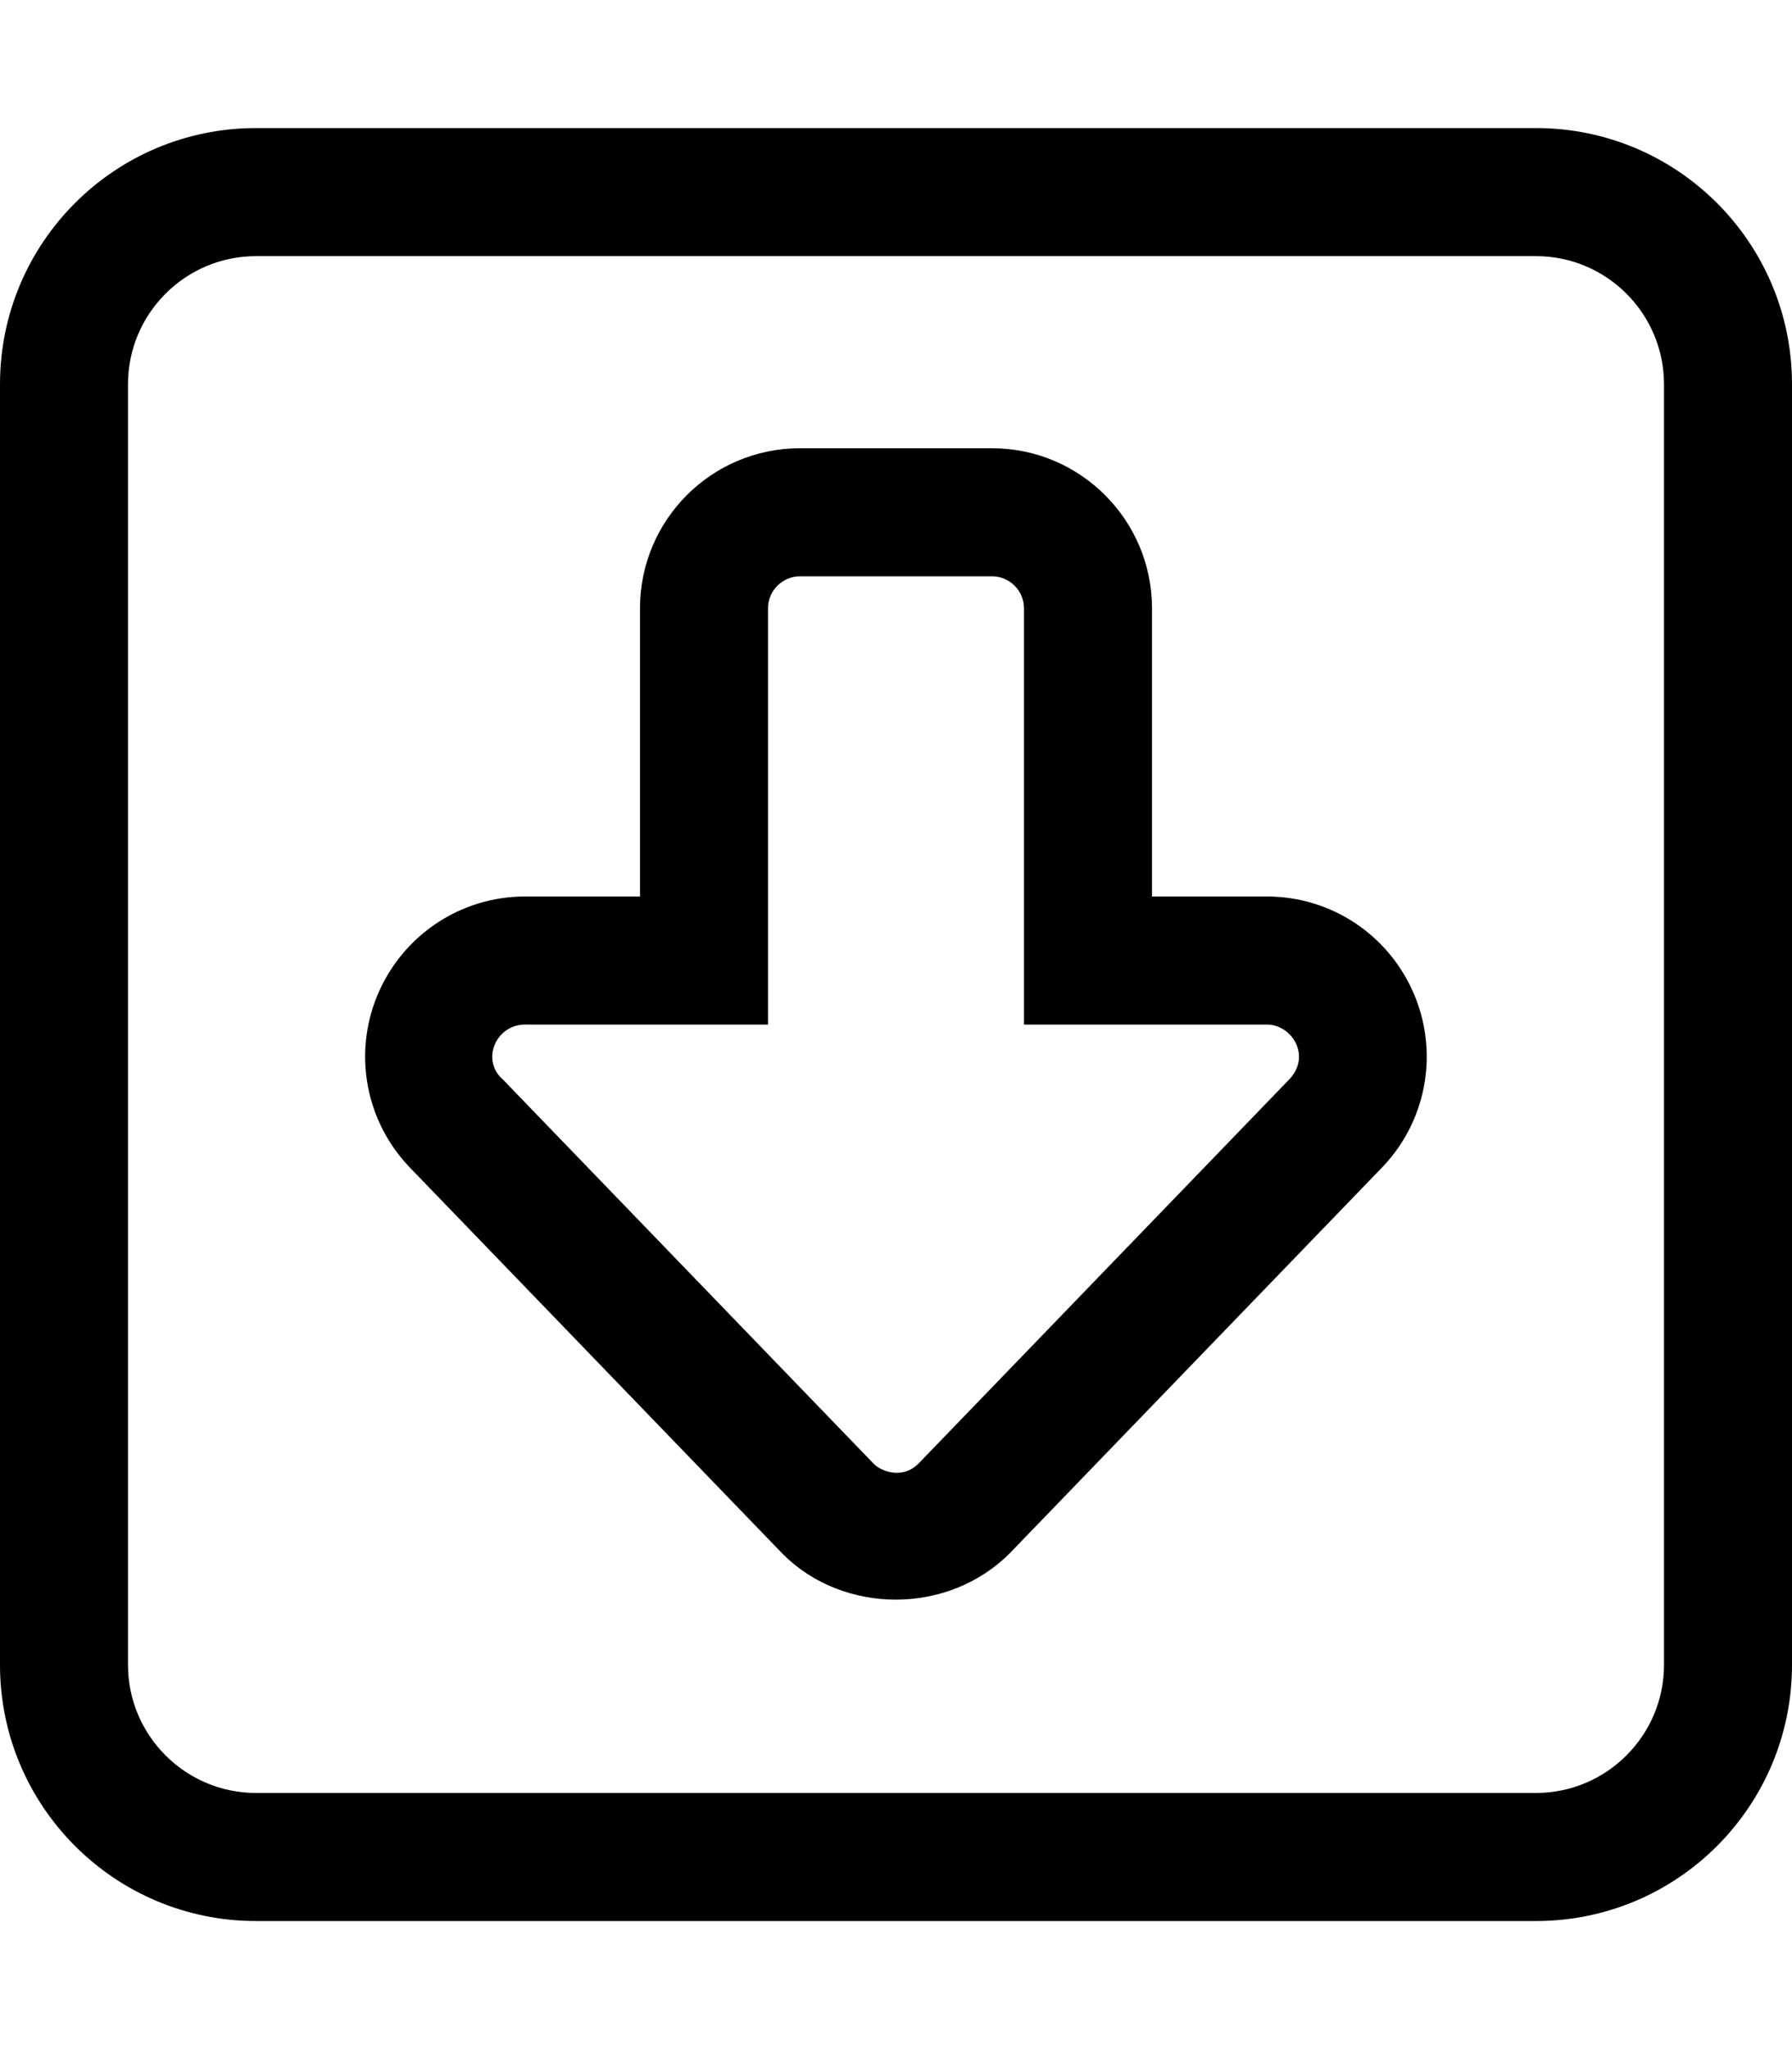 <svg xmlns="http://www.w3.org/2000/svg" viewBox="0 0 448 512"><!--! Font Awesome Pro 6.2.0 by @fontawesome - https://fontawesome.com License - https://fontawesome.com/license (Commercial License) Copyright 2022 Fonticons, Inc. --><path d="M64 480h320c35.35 0 64-28.65 64-64V96c0-35.35-28.65-64-64-64H64C28.65 32 0 60.65 0 96v320C0 451.3 28.65 480 64 480zM32 96c0-17.64 14.36-32 32-32h320c17.64 0 32 14.36 32 32v320c0 17.64-14.36 32-32 32H64c-17.64 0-32-14.36-32-32V96zM195.7 388.3c15.12 15.12 41.25 15.33 56.75-.203l92.5-95.8c11.47-11.48 14.88-28.59 8.688-43.59C347.4 233.7 332.9 224 316.7 224H288V152c0-22.06-17.94-40-40-40h-48C177.9 112 160 129.9 160 152V224H131.3C115.1 224 100.6 233.7 94.34 248.7c-6.188 14.95-2.812 32 8.562 43.48L195.7 388.3zM131.3 256H192V152C192 147.6 195.6 144 200 144h48C252.4 144 256 147.6 256 152V256h60.69c6.414 0 11.26 8.048 5.471 13.86l-92.5 95.8c-4.162 4.205-9.532 1.796-11.12 .203l-92.69-96C120.1 265 123.9 256 131.3 256z"/></svg>